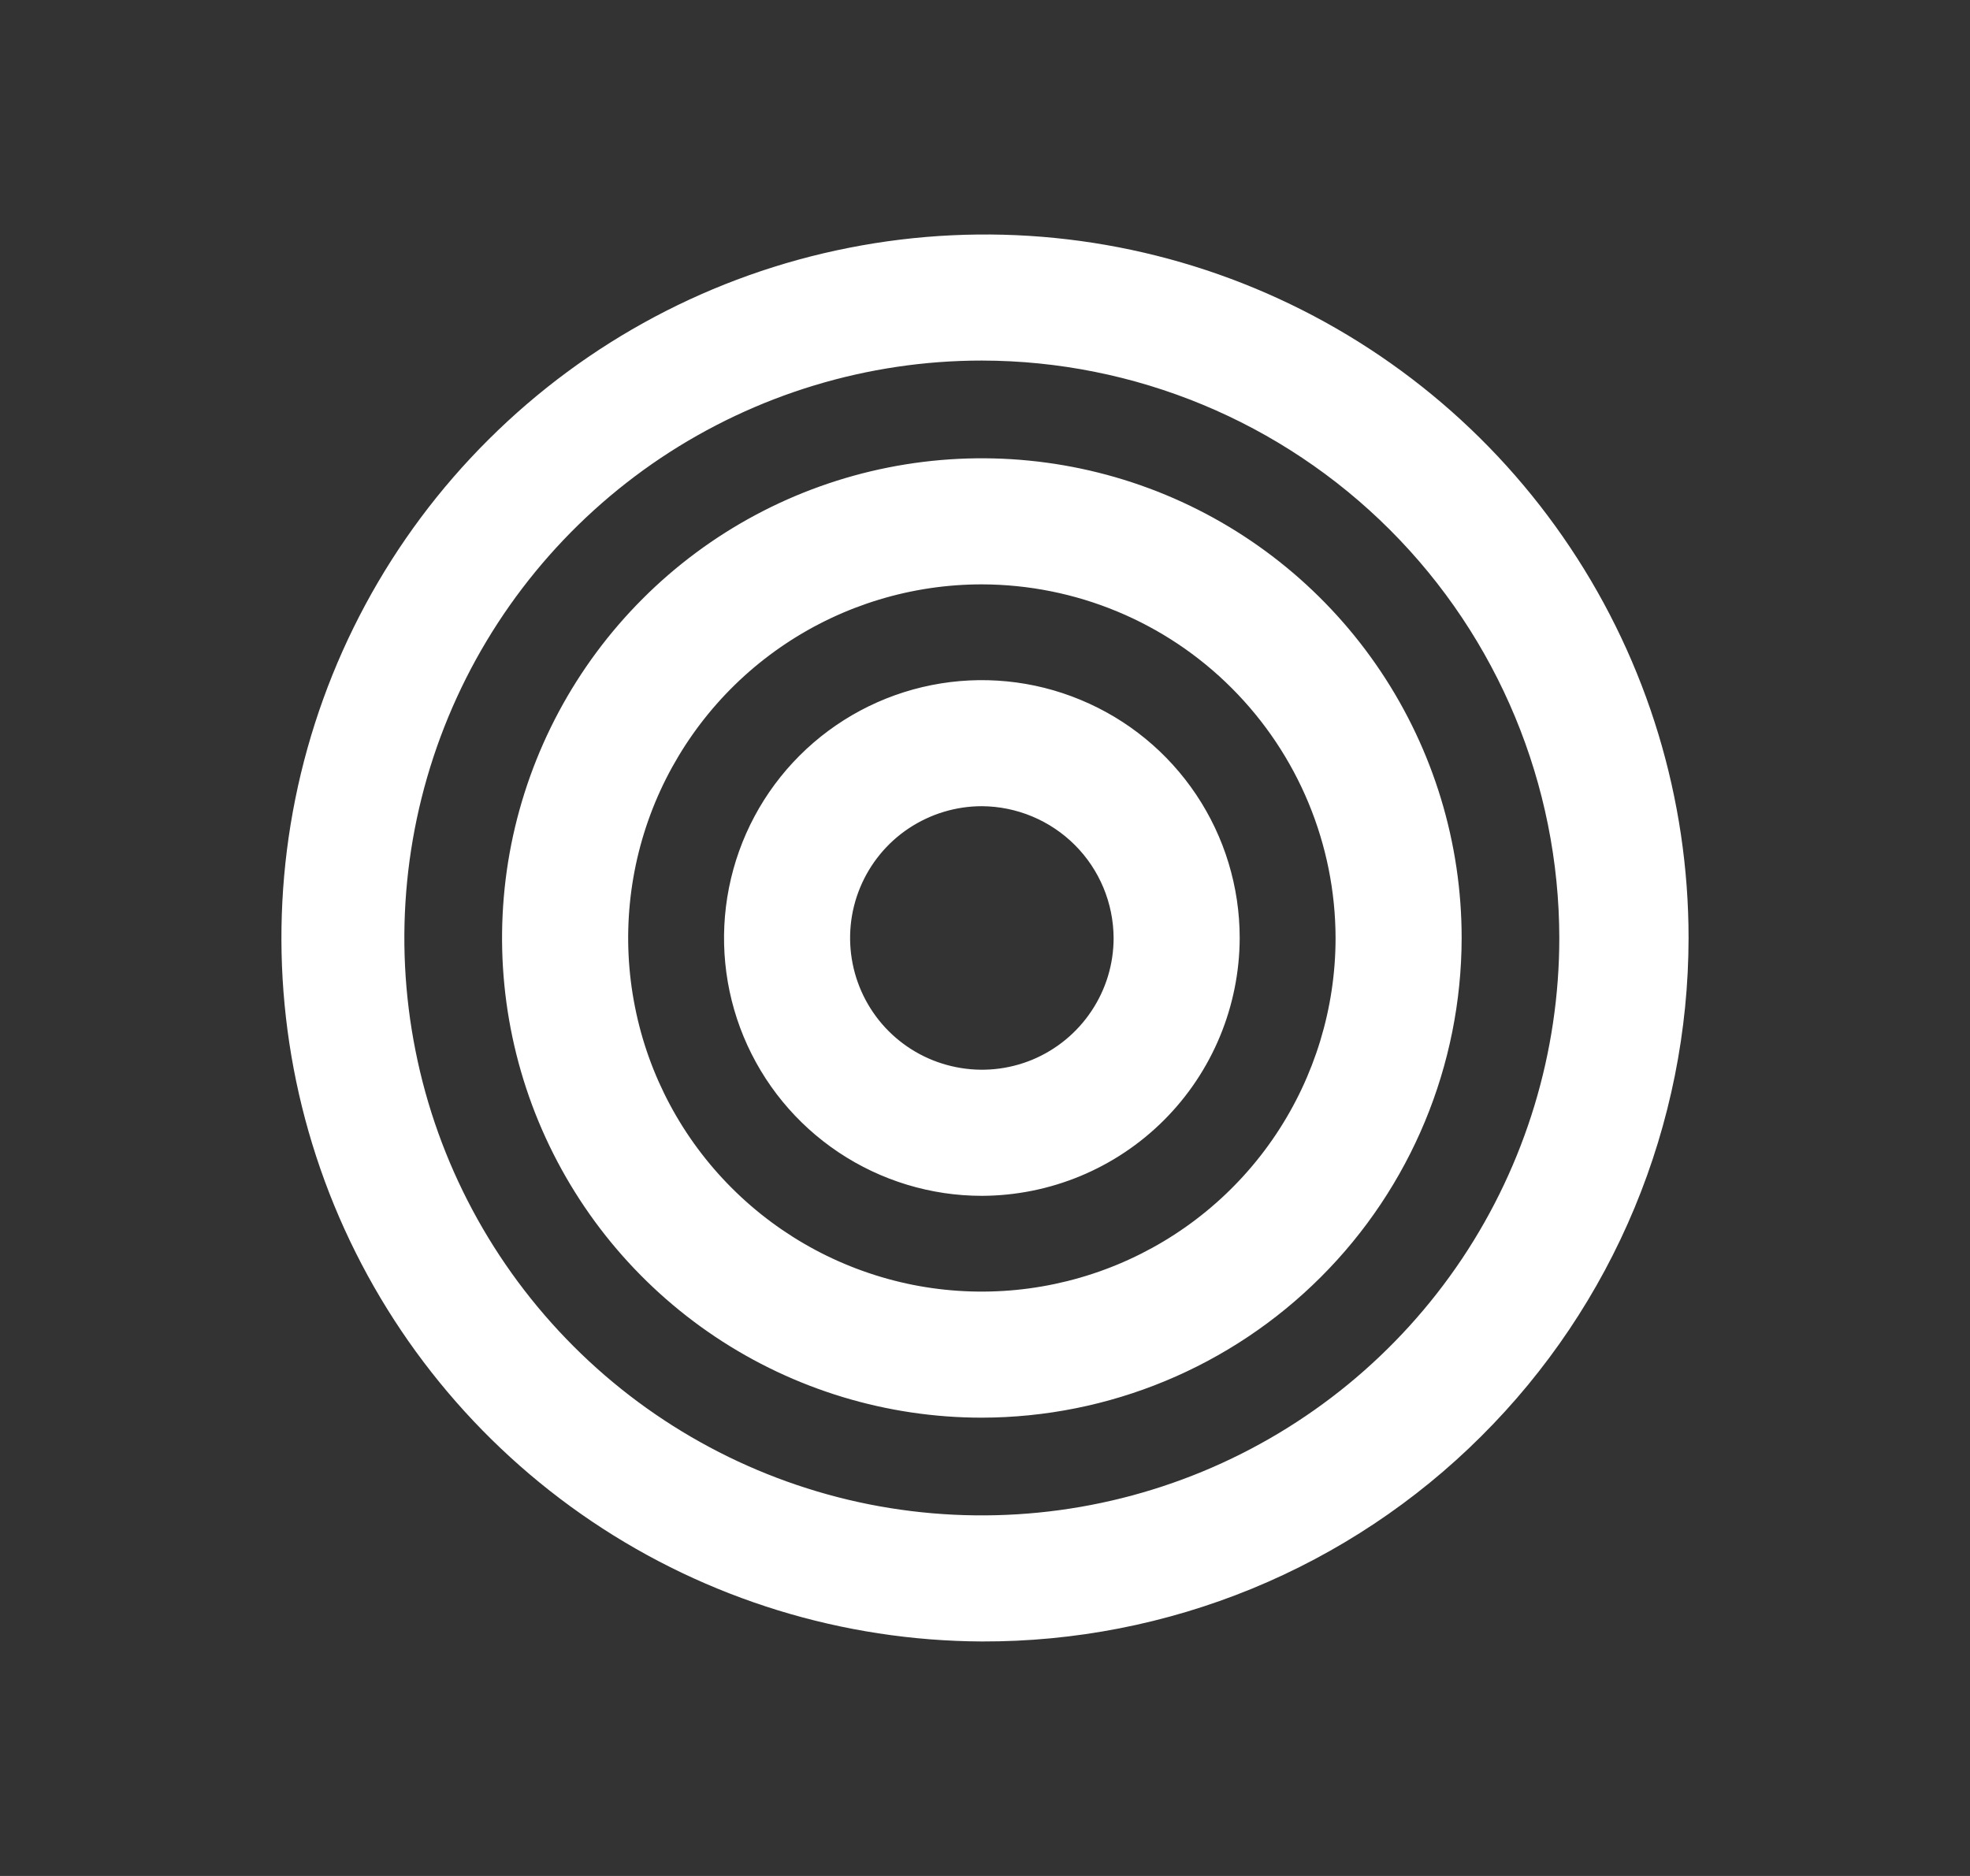 <svg width="21" height="20" viewBox="0 0 21 20" fill="none" xmlns="http://www.w3.org/2000/svg">
<rect x="0" y="0" width="21" height="20" fill="#333333" stroke="none"/>
<path d="M10.466 17.5C8.985 17.493 7.538 17.048 6.309 16.22C5.08 15.392 4.124 14.218 3.561 12.847C2.999 11.476 2.855 9.969 3.148 8.516C3.441 7.064 4.158 5.73 5.209 4.685C6.259 3.639 7.595 2.928 9.049 2.642C10.503 2.355 12.009 2.505 13.378 3.074C14.746 3.643 15.916 4.604 16.738 5.837C17.561 7.069 18 8.518 18 10C17.999 10.988 17.803 11.965 17.424 12.877C17.045 13.789 16.489 14.617 15.789 15.313C15.09 16.01 14.259 16.562 13.346 16.937C12.432 17.312 11.454 17.503 10.466 17.5ZM10.466 3.844C9.249 3.844 8.059 4.205 7.046 4.881C6.034 5.558 5.245 6.519 4.779 7.644C4.313 8.769 4.191 10.007 4.429 11.201C4.666 12.395 5.253 13.492 6.114 14.353C6.974 15.214 8.071 15.8 9.265 16.038C10.46 16.275 11.697 16.153 12.822 15.687C13.947 15.221 14.908 14.432 15.585 13.42C16.261 12.408 16.622 11.217 16.622 10C16.62 8.368 15.971 6.803 14.817 5.649C13.663 4.495 12.098 3.846 10.466 3.844ZM10.466 15.114C9.455 15.114 8.466 14.814 7.625 14.252C6.784 13.69 6.129 12.892 5.741 11.957C5.354 11.023 5.253 9.994 5.45 9.002C5.648 8.01 6.135 7.099 6.85 6.384C7.565 5.668 8.477 5.181 9.469 4.984C10.461 4.787 11.489 4.888 12.424 5.275C13.358 5.662 14.157 6.318 14.719 7.159C15.281 8 15.581 8.988 15.581 10C15.579 11.356 15.04 12.656 14.081 13.614C13.122 14.573 11.822 15.112 10.466 15.114ZM10.466 6.23C9.721 6.23 8.992 6.451 8.372 6.865C7.752 7.279 7.269 7.868 6.983 8.557C6.698 9.246 6.623 10.004 6.769 10.736C6.914 11.467 7.273 12.139 7.801 12.666C8.328 13.193 9 13.552 9.731 13.698C10.462 13.843 11.22 13.768 11.909 13.483C12.598 13.198 13.187 12.715 13.601 12.095C14.015 11.475 14.237 10.746 14.237 10C14.235 9.001 13.837 8.043 13.13 7.336C12.424 6.629 11.466 6.232 10.466 6.23ZM10.466 12.749C9.923 12.749 9.391 12.587 8.939 12.285C8.487 11.983 8.135 11.554 7.927 11.052C7.719 10.55 7.665 9.997 7.771 9.464C7.877 8.931 8.138 8.441 8.523 8.056C8.907 7.672 9.397 7.41 9.93 7.304C10.463 7.198 11.016 7.252 11.518 7.461C12.021 7.669 12.45 8.021 12.752 8.473C13.054 8.925 13.215 9.456 13.215 10C13.213 10.728 12.923 11.427 12.408 11.942C11.893 12.457 11.195 12.747 10.466 12.749ZM10.466 8.595C10.189 8.595 9.917 8.678 9.686 8.832C9.455 8.986 9.275 9.206 9.169 9.462C9.062 9.719 9.035 10.002 9.089 10.274C9.143 10.546 9.277 10.797 9.473 10.993C9.67 11.19 9.92 11.323 10.192 11.377C10.465 11.432 10.747 11.404 11.004 11.298C11.261 11.191 11.48 11.011 11.634 10.78C11.789 10.549 11.871 10.278 11.871 10C11.869 9.628 11.721 9.272 11.458 9.009C11.195 8.746 10.838 8.597 10.466 8.595Z" fill="white"/>
</svg>
